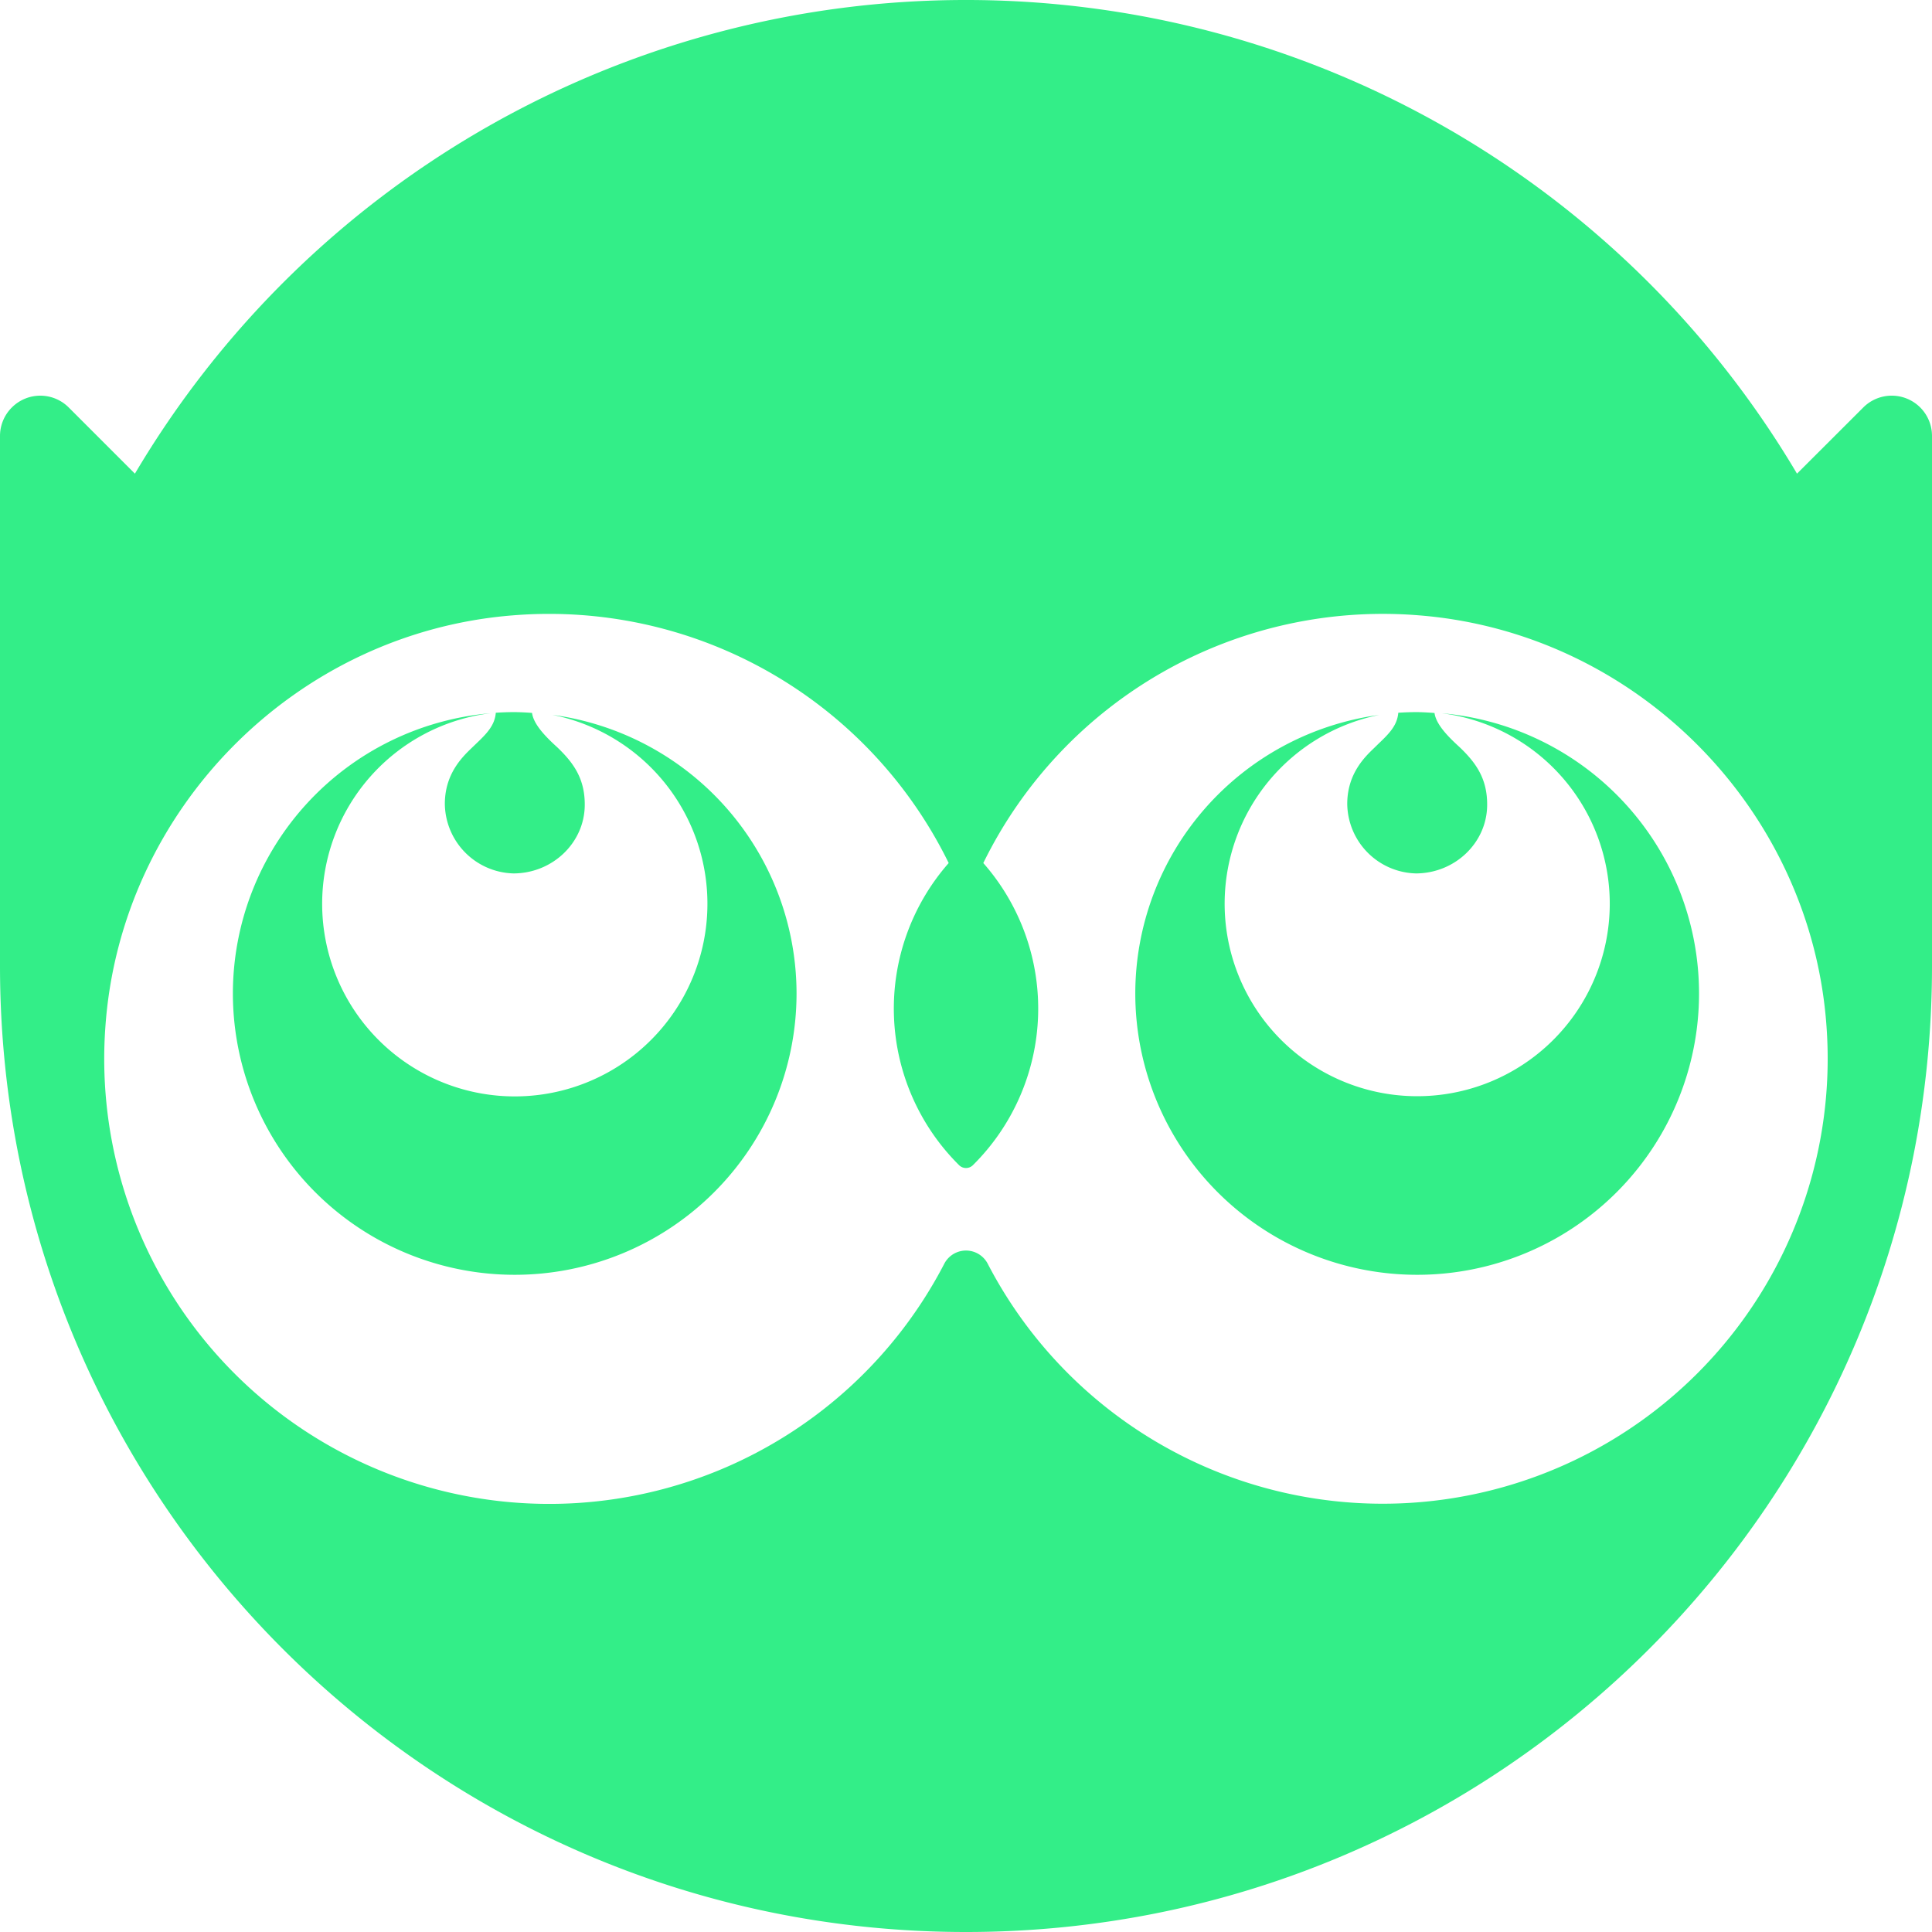 <svg role="img" width="32px" height="32px" viewBox="0 0 24 24" xmlns="http://www.w3.org/2000/svg"><title>Ulule</title><path fill="#3e8c6" d="M12 0A11.992 11.992 0 001.676 5.884l-.822-.822a.499.499 0 00-.707 0A.5.5 0 000 5.416V12c0 6.627 5.372 12 12 12 6.627 0 12-5.373 12-12V5.416a.5.5 0 00-.854-.354l-.823.822A11.992 11.992 0 0012 0zM6.814 7.626a5.526 5.526 0 014.971 3.095 2.739 2.739 0 00.13 3.754.122.122 0 00.17 0 2.738 2.738 0 00.13-3.754 5.526 5.526 0 015.411-3.077c2.702.214 4.876 2.41 5.064 5.113a5.528 5.528 0 01-10.419 2.944.304.304 0 00-.542 0 5.528 5.528 0 01-10.42-2.944c.189-2.703 2.363-4.9 5.064-5.113.148-.012.295-.018.44-.018zm-.42 1.22a3.501 3.496 0 00-.235.008c-.013.16-.116.262-.248.388l-.052.05c-.117.113-.335.323-.333.7a.875.875 0 00.856.858c.485-.003.88-.383.882-.85.002-.325-.137-.523-.347-.722-.143-.13-.289-.281-.308-.422a3.501 3.496 0 00-.214-.01zm11.211 0a3.501 3.495 0 00-.235.008c-.013.16-.117.262-.249.388l-.051.05c-.118.113-.336.323-.334.7a.875.875 0 00.856.858c.485-.003.88-.383.882-.85.002-.325-.136-.523-.347-.723-.143-.13-.288-.28-.307-.42a3.501 3.495 0 00-.215-.011zM6.093 8.86a3.501 3.496 0 00-3.2 3.48 3.501 3.496 0 003.502 3.496 3.501 3.496 0 003.5-3.496 3.501 3.496 0 00-3.033-3.46 2.393 2.393 0 11-2.86 2.362A2.386 2.386 0 016.093 8.86zm11.816 0a2.386 2.386 0 012.088 2.382 2.391 2.391 0 11-4.784-.033 2.393 2.393 0 011.92-2.328 3.501 3.495 0 00-3.03 3.46 3.501 3.495 0 003.502 3.495 3.501 3.495 0 003.501-3.496 3.501 3.495 0 00-3.197-3.48Z"/></svg>